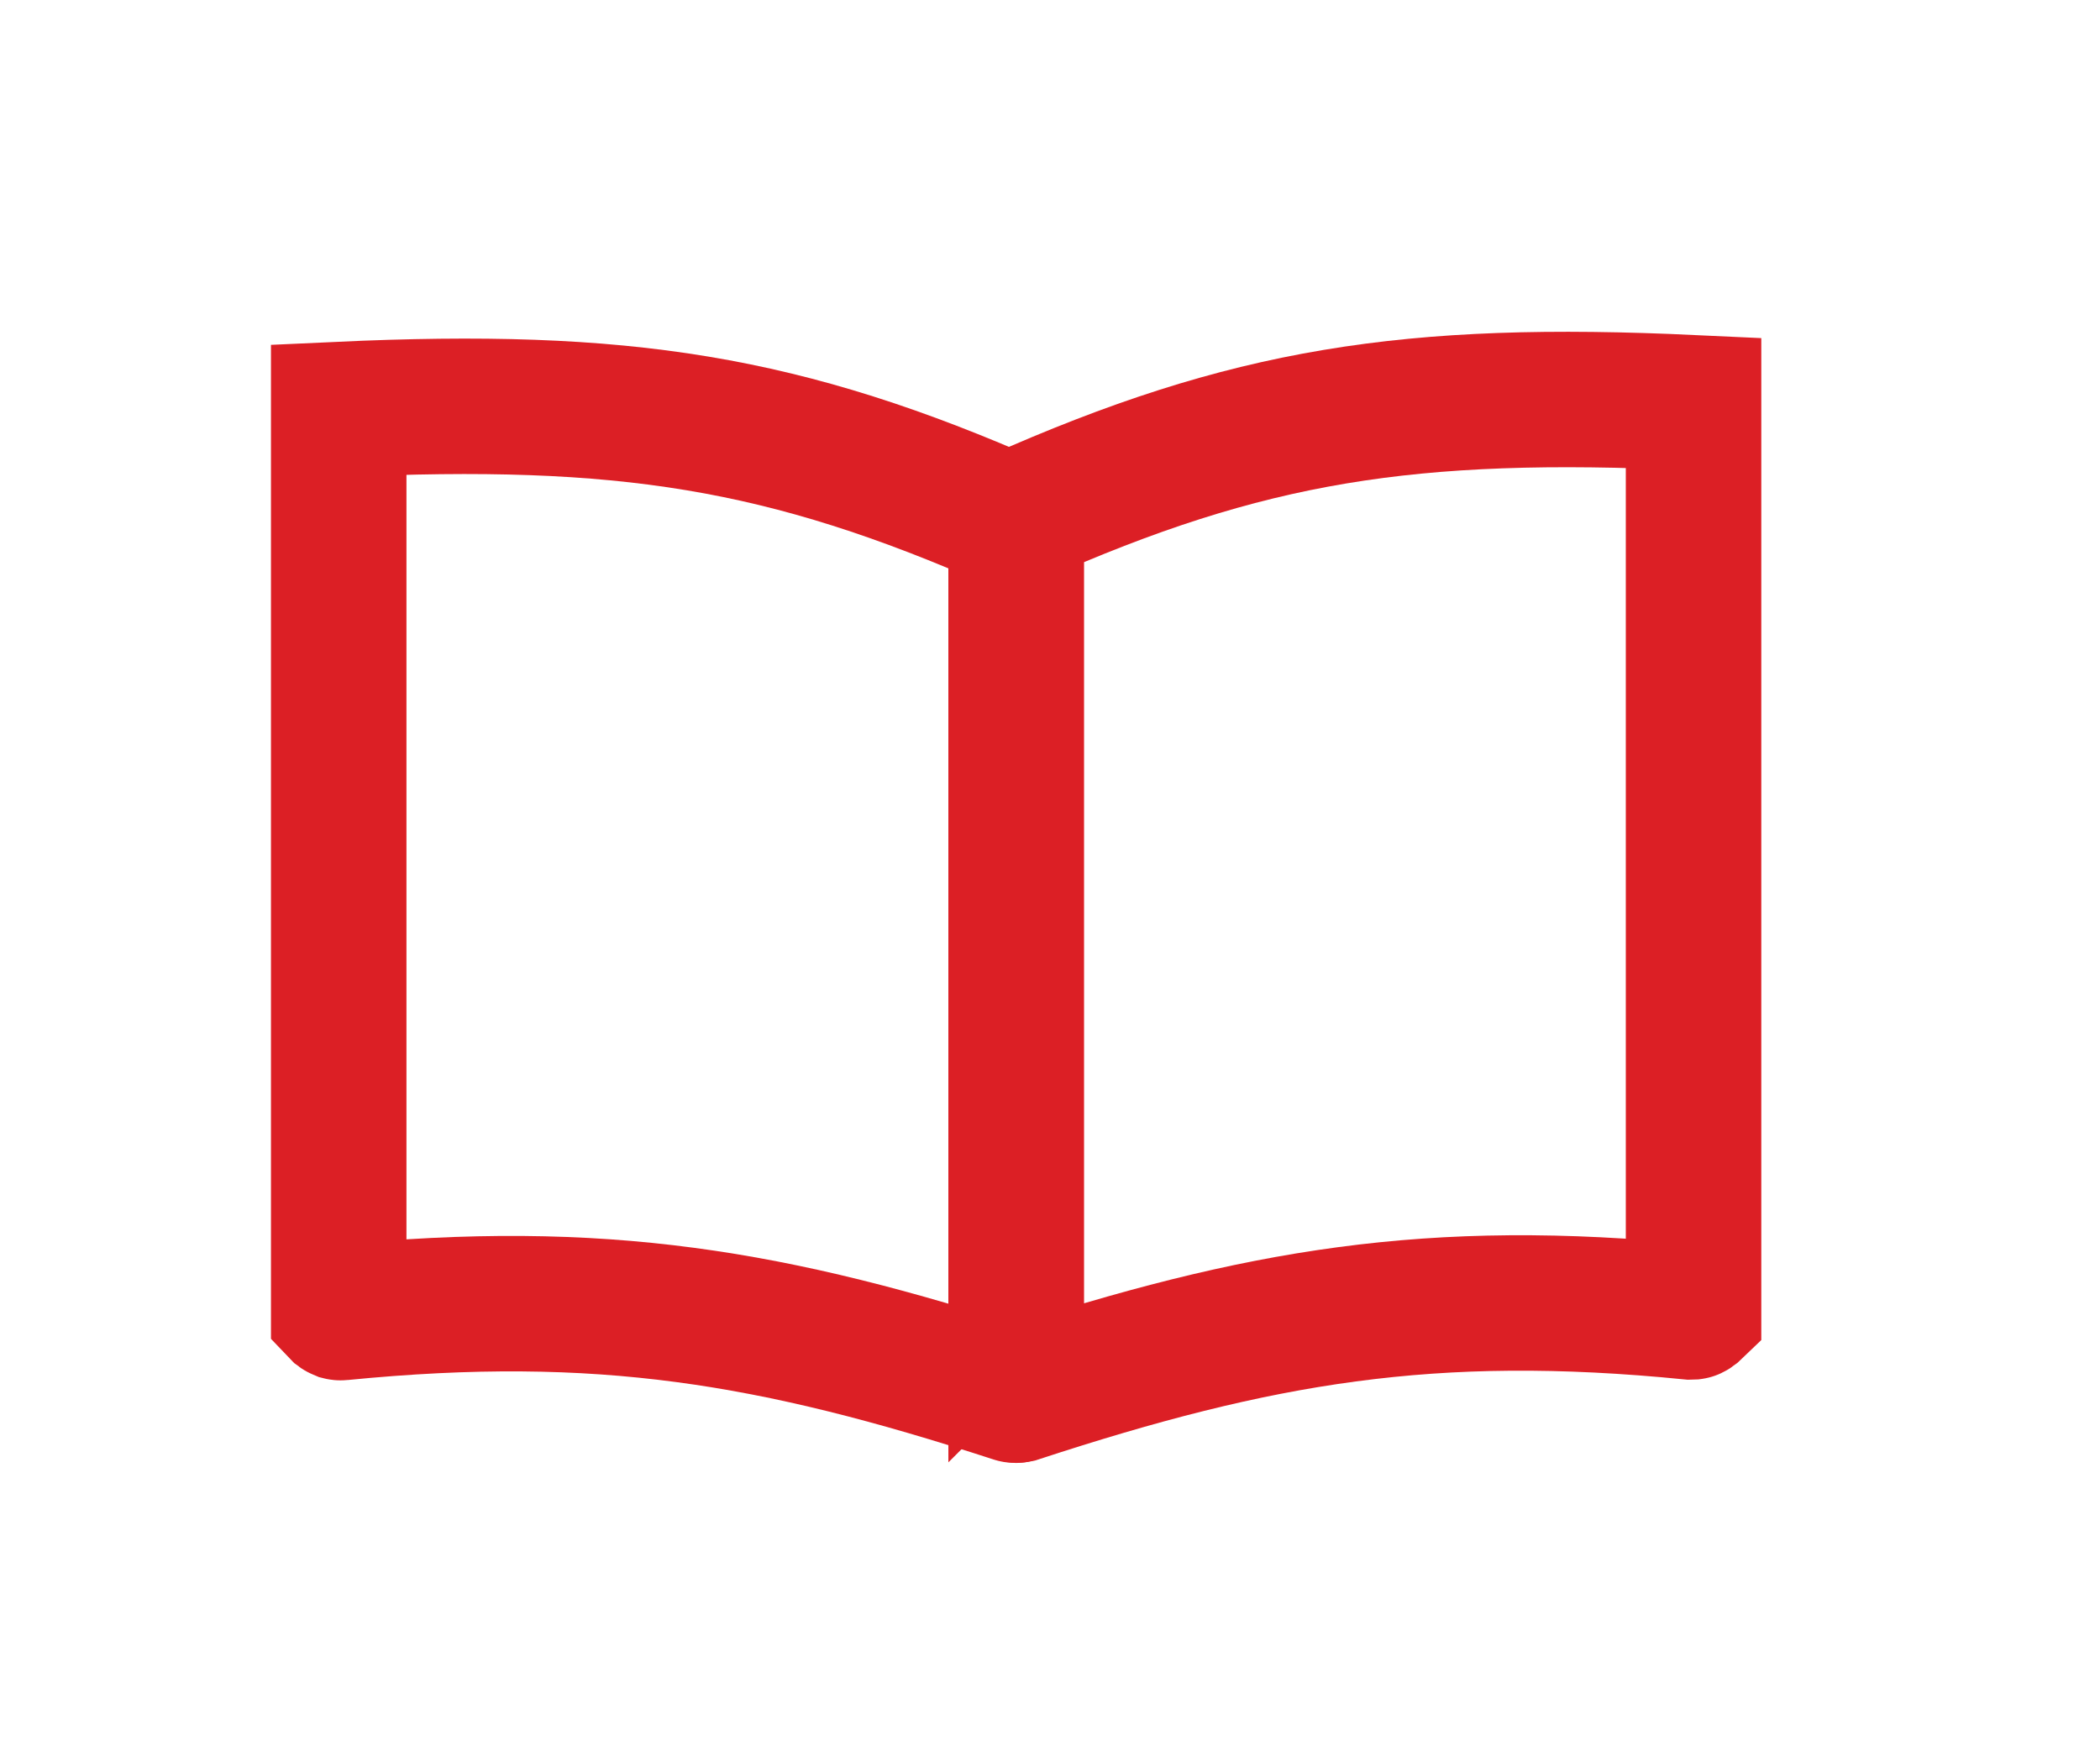 <svg width="31" height="26" viewBox="0 0 31 26" fill="none" xmlns="http://www.w3.org/2000/svg">
<path d="M15 7.644C18.416 6.127 20.797 5.751 25 5.947V19.359C24.999 19.36 24.998 19.361 24.996 19.363C24.992 19.366 24.987 19.369 24.982 19.371C24.978 19.373 24.972 19.373 24.964 19.373C21.127 18.991 18.569 19.437 15.023 20.598C15.018 20.599 15.016 20.599 15.015 20.599C15.014 20.599 15.014 20.599 15.013 20.599C15.011 20.599 15.007 20.598 15.002 20.595C15.001 20.594 15.001 20.593 15 20.593C15 20.593 15 20.593 15 20.593V7.644Z" stroke="#DC1F25" stroke-width="2"/>
<path d="M15 7.733C11.585 6.226 9.202 5.853 5 6.047V19.369C5.001 19.37 5.002 19.371 5.004 19.373C5.008 19.376 5.013 19.379 5.018 19.381C5.022 19.382 5.028 19.383 5.035 19.382C8.873 19.003 11.43 19.447 14.977 20.6C14.982 20.602 14.984 20.602 14.985 20.602C14.986 20.602 14.986 20.602 14.987 20.602C14.989 20.602 14.993 20.6 14.998 20.597C14.999 20.596 14.999 20.596 15 20.595C15 20.595 15 20.595 15 20.595V7.733Z" stroke="#DC1F25" stroke-width="2"/>
</svg>
